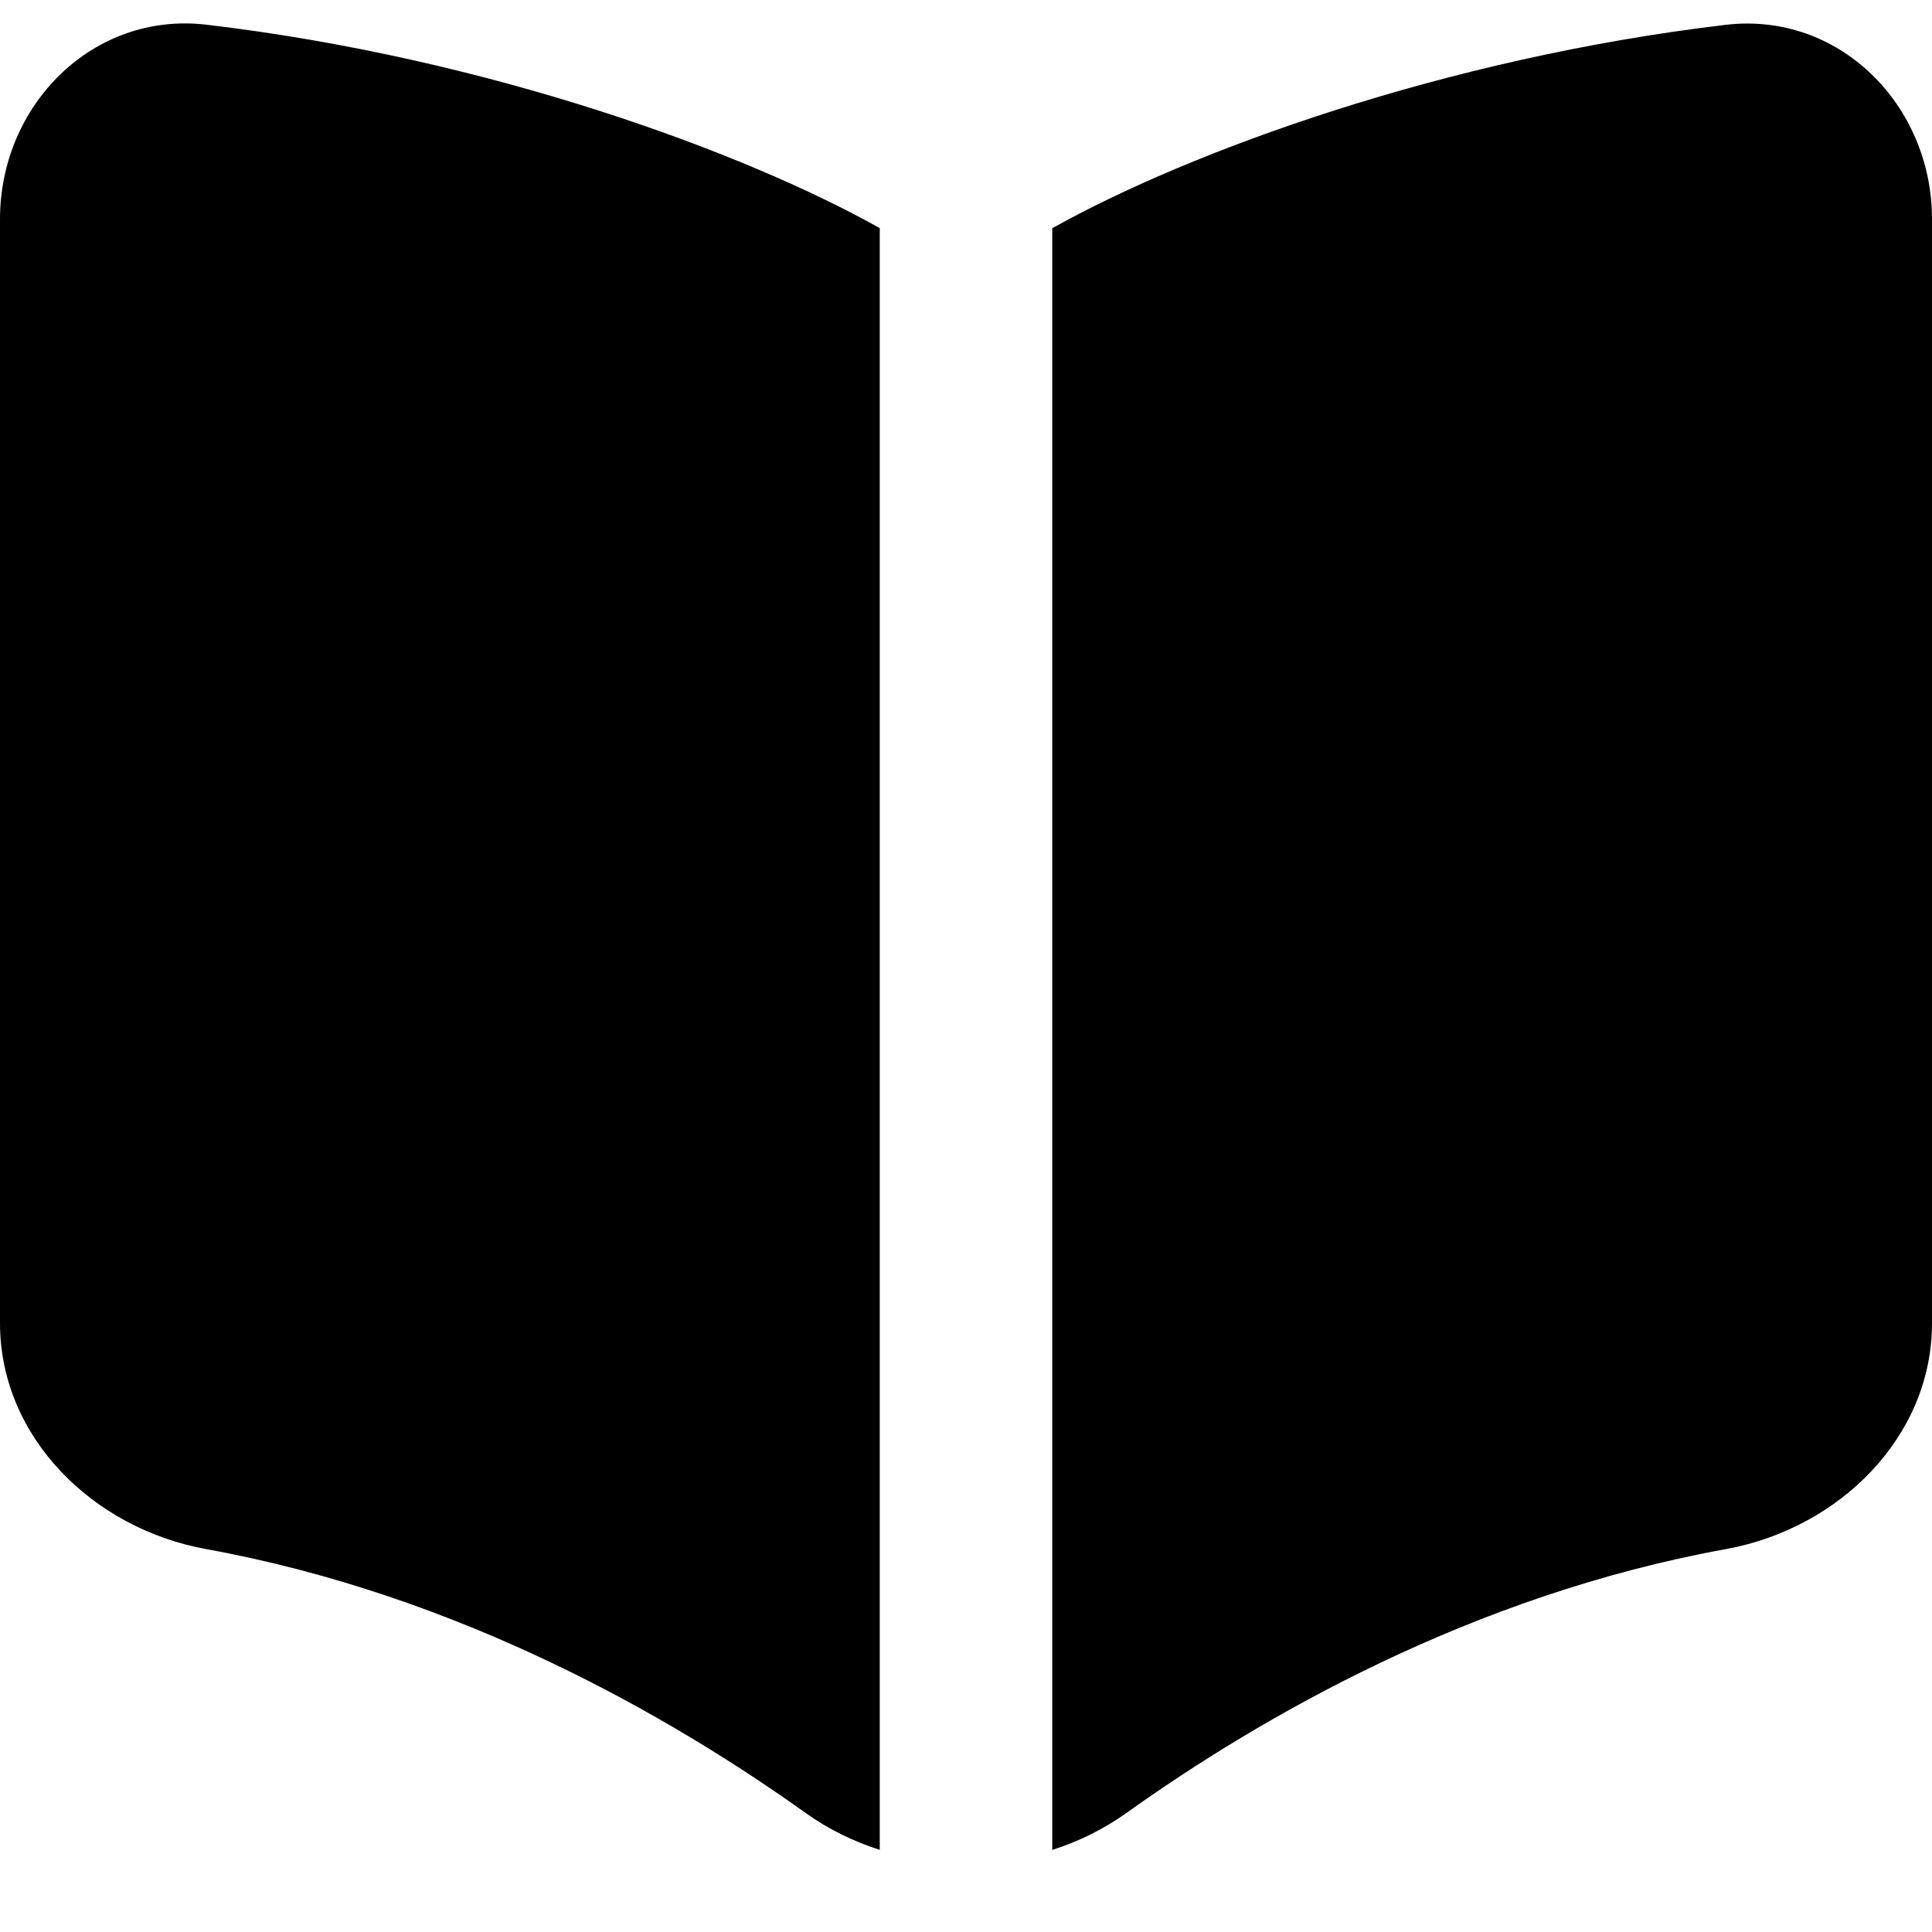 <?xml version="1.0" encoding="utf-8"?>
<!-- Generator: www.svgicons.com -->
<svg xmlns="http://www.w3.org/2000/svg" width="800" height="800" viewBox="0 0 14 14">
<path fill="currentColor" fill-rule="evenodd" d="M6.375 1.653C5.386 1.099 3.536.42 1.496.179C.674.082 0 .76 0 1.588v8c0 .829.677 1.489 1.492 1.637c1.84.334 3.371 1.216 4.348 1.914c.164.117.345.205.535.266zm1.25 11.752c.19-.06.37-.149.534-.265c.977-.698 2.508-1.581 4.349-1.915c.815-.148 1.492-.808 1.492-1.637v-8C14 .76 13.326.082 12.504.18c-2.04.242-3.89.92-4.879 1.474v11.752Z" clip-rule="evenodd"/>
</svg>